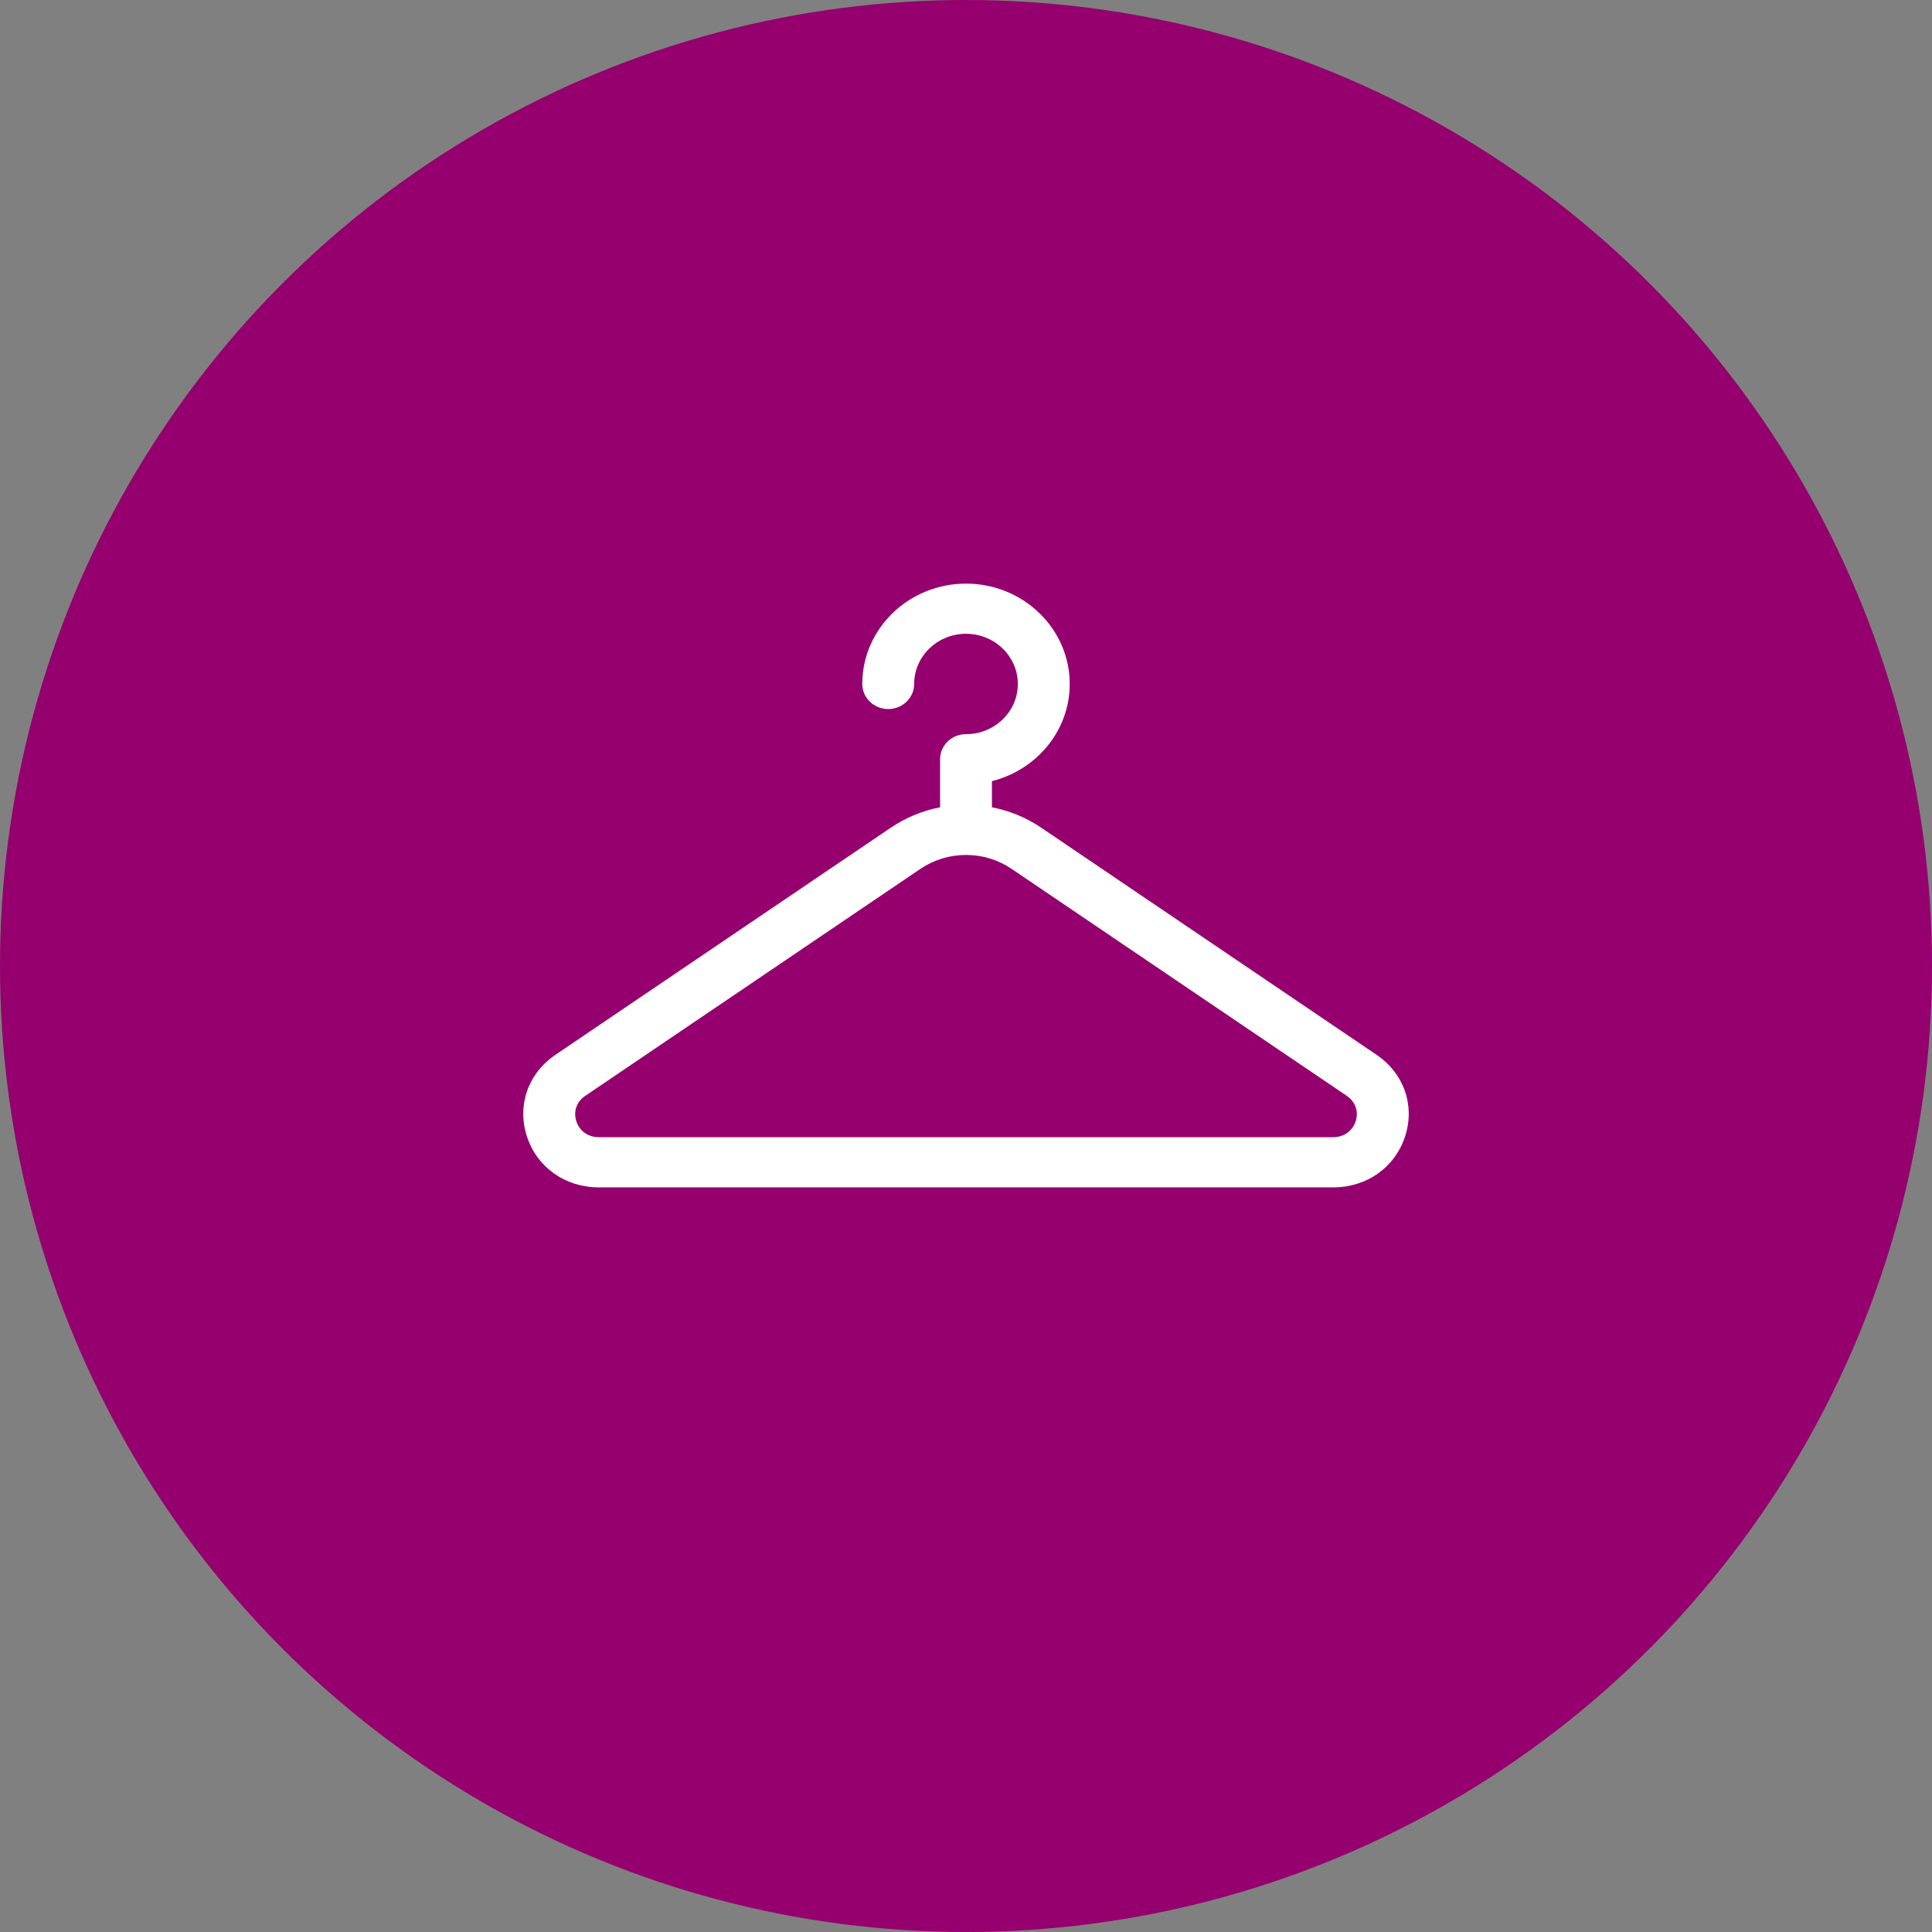 <svg width="48" height="48" viewBox="0 0 48 48" fill="none" xmlns="http://www.w3.org/2000/svg">
<rect x="0" y="0" width="48" height="48" fill="#808080" stroke="none"/>
<circle cx="24" cy="24" r="24" fill="#95006E"/>
<path d="M34.197 26.204L25.872 20.566C25.499 20.313 25.083 20.142 24.644 20.057V19.407C25.754 19.13 26.577 18.153 26.577 16.993C26.577 15.618 25.421 14.5 24 14.5C22.579 14.5 21.423 15.618 21.423 16.993C21.423 17.337 21.712 17.616 22.067 17.616C22.423 17.616 22.712 17.337 22.712 16.993C22.712 16.306 23.29 15.746 24 15.746C24.71 15.746 25.288 16.306 25.288 16.993C25.288 17.68 24.71 18.24 24 18.24C23.644 18.24 23.356 18.519 23.356 18.863V20.057C22.917 20.142 22.501 20.313 22.128 20.566L13.803 26.204C13.119 26.667 12.84 27.463 13.091 28.233C13.341 29.003 14.042 29.5 14.877 29.5H33.123C33.958 29.5 34.659 29.003 34.909 28.233C35.16 27.463 34.881 26.667 34.197 26.204ZM33.681 27.858C33.601 28.102 33.388 28.253 33.123 28.253H14.877C14.612 28.253 14.399 28.102 14.319 27.858C14.24 27.614 14.325 27.372 14.542 27.225L22.867 21.587C23.201 21.361 23.593 21.241 24 21.241C24.407 21.241 24.799 21.361 25.133 21.587L33.459 27.225C33.675 27.372 33.76 27.614 33.681 27.858V27.858Z" fill="white"/>
</svg>
